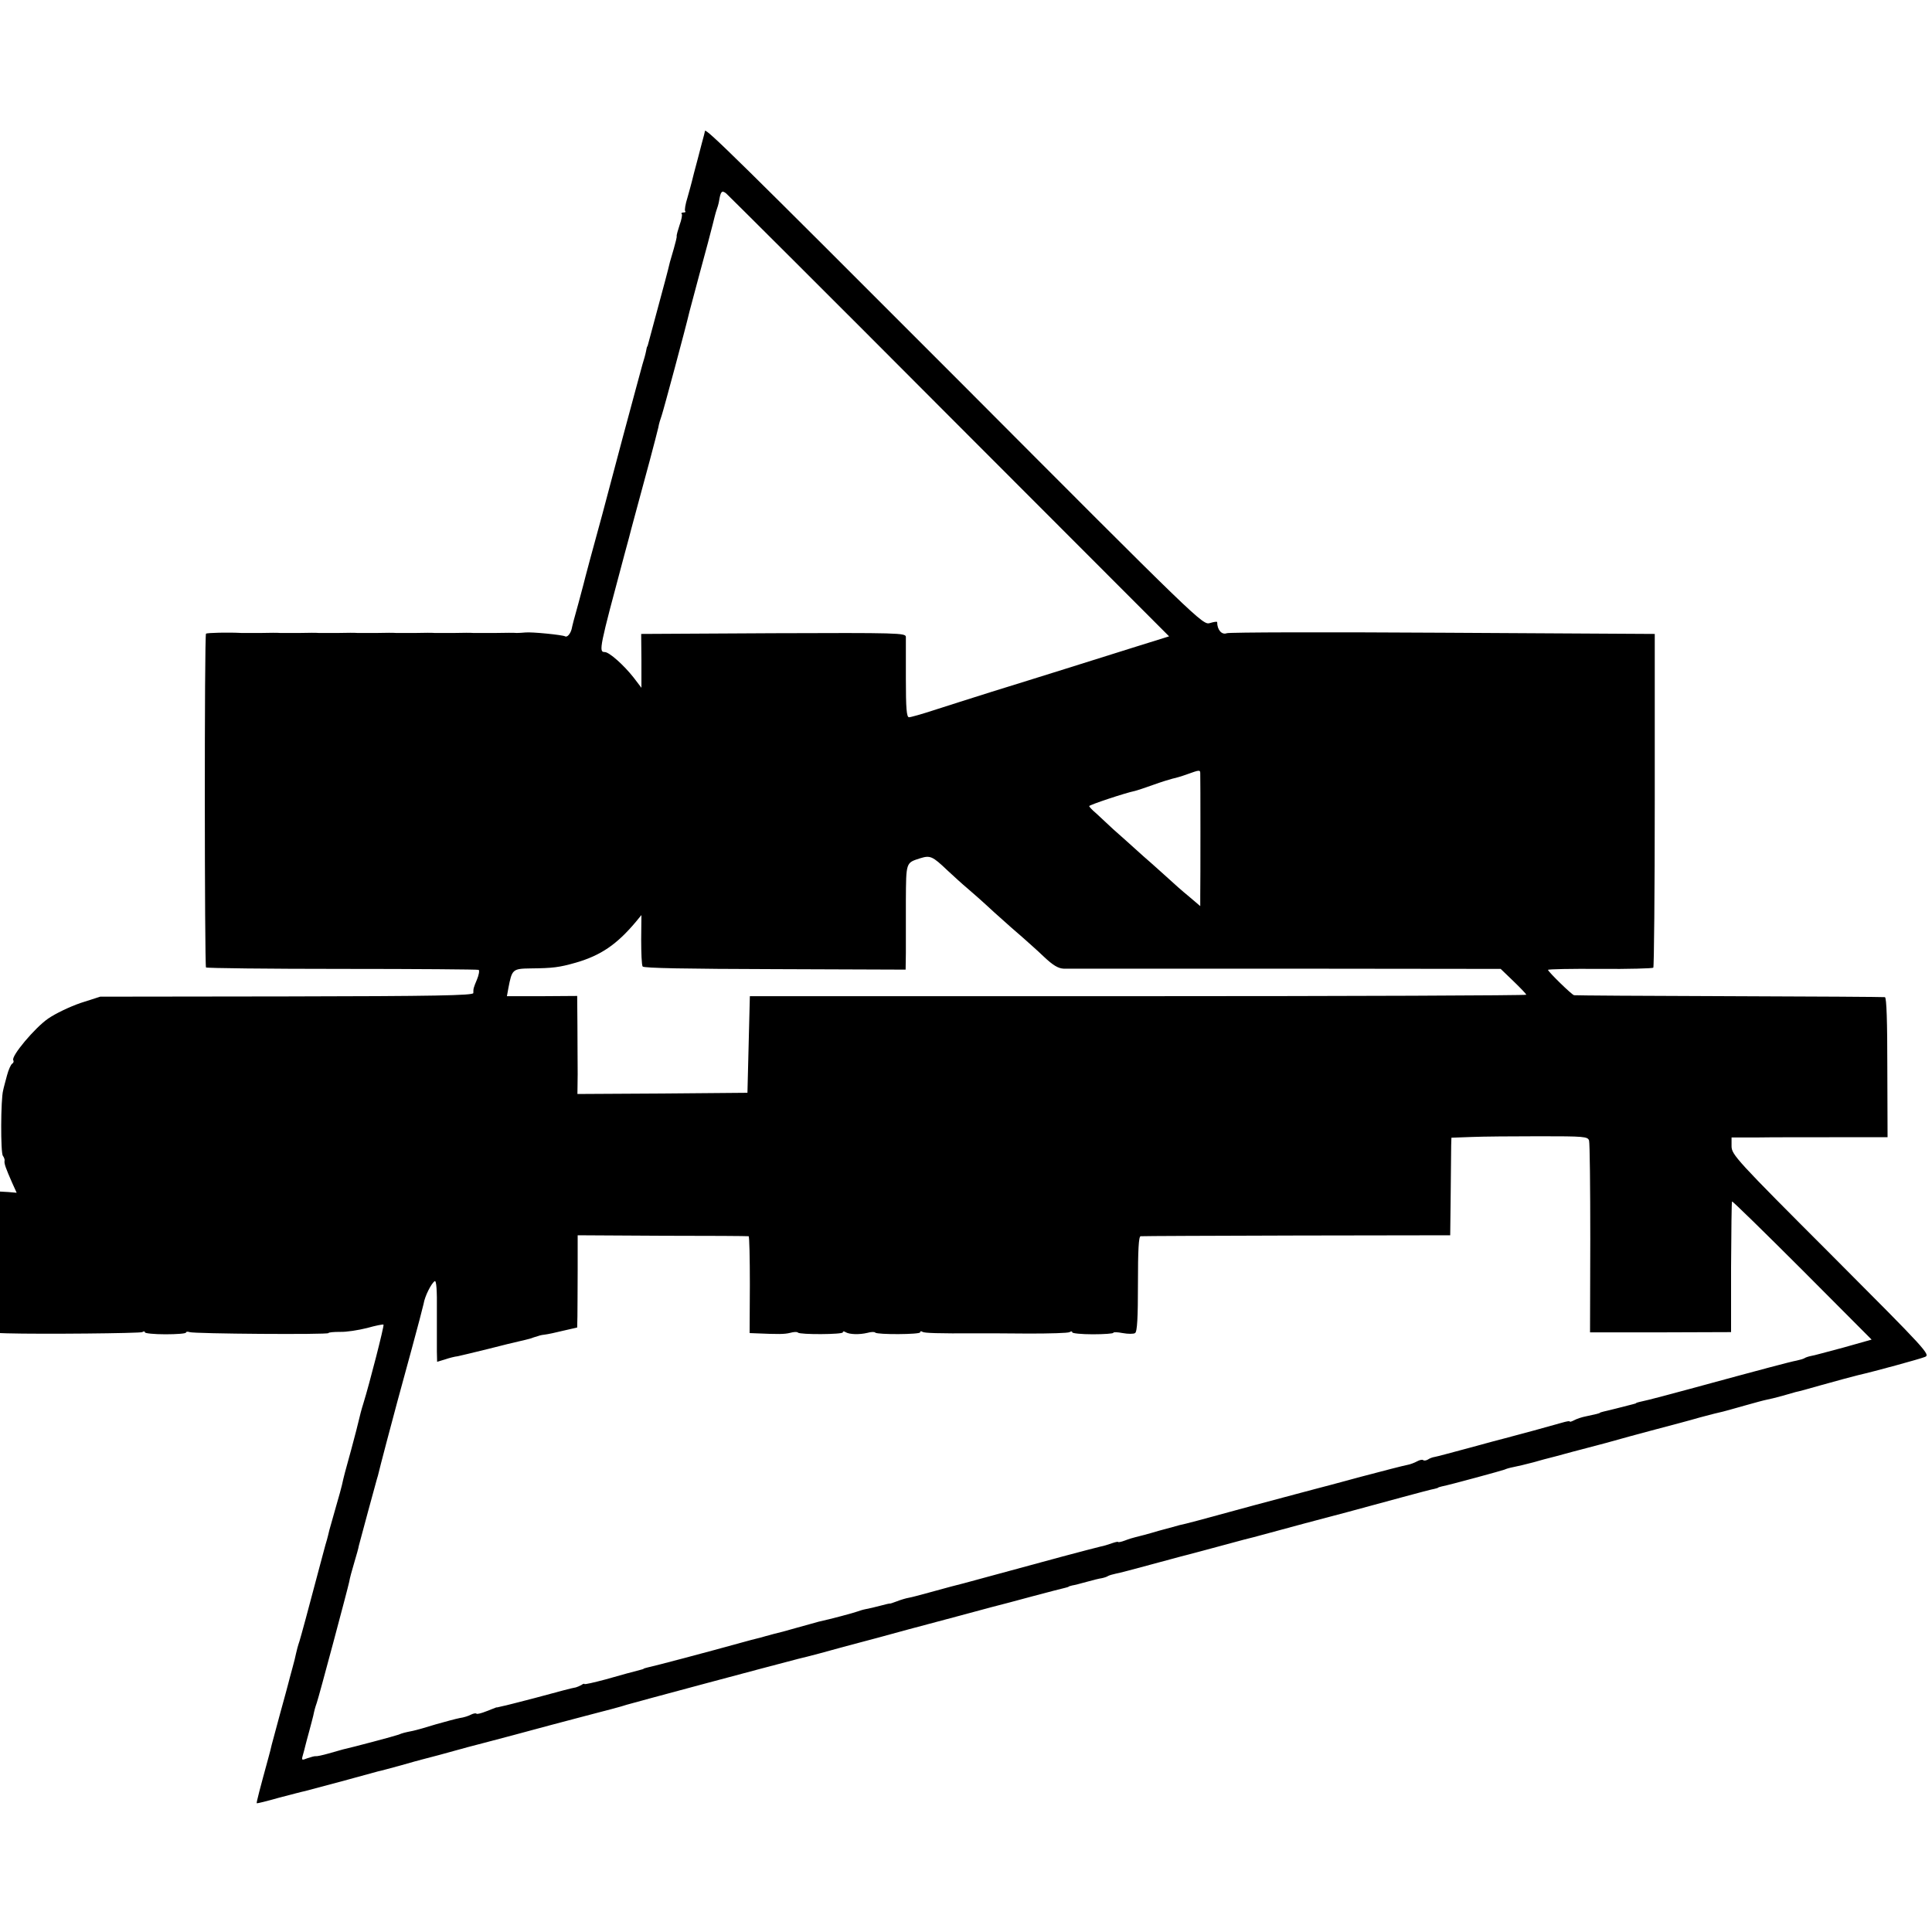 <?xml version="1.0" standalone="no"?>
<!DOCTYPE svg PUBLIC "-//W3C//DTD SVG 20010904//EN"
 "http://www.w3.org/TR/2001/REC-SVG-20010904/DTD/svg10.dtd">
<svg version="1.0" xmlns="http://www.w3.org/2000/svg"
 width="800pt" height="800pt" viewBox="0 0 800 800"
 preserveAspectRatio="xMidYMid meet">
<g transform="translate(0,800) scale(0.1,-0.1)"
fill="#000000" stroke="none">
<path d="M2919 7458 c0 -2 -2 -10 -4 -18 -2 -8 -14 -51 -25 -95 -12 -44 -23
-87 -25 -96 -2 -8 -10 -38 -18 -66 -9 -28 -13 -54 -10 -57 4 -3 0 -6 -7 -6 -7
0 -11 -3 -7 -6 3 -3 -1 -24 -9 -46 -7 -21 -13 -42 -12 -46 1 -4 -5 -27 -12
-52 -7 -25 -14 -49 -16 -55 -8 -35 -27 -105 -54 -205 -17 -63 -33 -122 -35
-130 -2 -8 -4 -15 -5 -15 -1 0 -3 -9 -5 -20 -2 -11 -9 -36 -15 -55 -5 -19 -42
-154 -81 -300 -39 -146 -77 -290 -85 -320 -33 -119 -75 -276 -78 -290 -2 -8
-11 -42 -20 -75 -19 -67 -26 -95 -29 -110 -5 -19 -18 -35 -27 -30 -10 6 -138
19 -165 16 -11 -1 -27 -2 -35 -2 -8 1 -49 1 -90 0 -41 0 -82 0 -90 0 -8 1 -44
1 -80 0 -36 0 -72 0 -80 0 -8 1 -44 1 -80 0 -36 0 -72 0 -80 0 -8 1 -44 1 -80
0 -36 0 -72 0 -80 0 -8 1 -44 1 -80 0 -36 0 -72 0 -80 0 -8 1 -44 1 -80 0 -36
0 -72 0 -80 0 -8 1 -44 1 -80 0 -36 0 -72 0 -80 0 -53 3 -143 1 -147 -3 -7 -7
-6 -1376 0 -1382 3 -3 257 -6 564 -6 307 0 561 -2 565 -4 4 -3 1 -21 -7 -40
-15 -36 -15 -37 -15 -56 0 -10 -162 -13 -773 -14 l-772 -1 -81 -26 c-44 -15
-105 -44 -135 -65 -55 -38 -154 -156 -144 -172 3 -5 1 -11 -5 -15 -5 -3 -15
-25 -21 -48 -6 -23 -14 -51 -16 -62 -10 -36 -11 -260 -1 -271 5 -7 8 -16 7
-20 -3 -11 6 -34 31 -91 l19 -42 -34 3 -35 2 0 -293 0 -293 28 -1 c144 -4 552
0 561 5 6 4 11 4 11 -1 0 -4 38 -8 85 -8 47 0 85 3 85 7 0 4 7 5 15 2 18 -7
575 -11 575 -4 0 3 21 5 48 5 26 -1 76 7 112 16 35 10 66 16 68 14 4 -3 -59
-248 -83 -325 -8 -25 -16 -56 -19 -70 -3 -14 -17 -68 -31 -120 -26 -94 -31
-112 -39 -149 -2 -10 -13 -49 -24 -87 -11 -38 -23 -82 -28 -99 -4 -16 -8 -34
-10 -40 -2 -5 -10 -35 -18 -65 -68 -257 -88 -329 -96 -356 -6 -17 -12 -40 -14
-50 -2 -11 -9 -39 -16 -64 -7 -25 -14 -52 -16 -60 -2 -8 -17 -64 -34 -125 -16
-60 -32 -119 -35 -130 -2 -11 -9 -36 -14 -55 -34 -124 -50 -185 -48 -187 2 -1
43 9 92 23 50 13 99 26 110 28 11 3 79 21 150 40 72 20 139 38 150 41 11 2 54
14 95 25 41 12 82 23 90 25 13 3 118 31 145 39 6 2 24 6 40 11 17 4 102 27
190 50 88 24 223 60 300 80 77 20 154 40 170 46 30 9 578 156 710 190 39 9
129 33 200 53 72 19 189 50 260 70 72 19 166 44 210 56 44 12 103 28 130 35
28 7 104 27 170 45 66 18 127 33 135 35 8 2 15 4 15 5 0 1 7 3 15 5 8 1 35 8
60 15 25 7 53 14 62 15 10 2 22 6 26 9 5 3 19 7 33 10 13 2 76 19 139 36 63
17 122 33 130 35 8 2 51 13 95 25 123 33 149 40 167 45 10 2 59 15 110 29 103
28 162 44 318 85 58 16 159 43 225 61 66 18 127 34 135 35 8 2 15 4 15 5 0 1
7 3 15 5 32 6 255 67 261 70 3 2 19 7 35 10 16 3 54 12 84 20 30 9 62 17 70
19 8 2 35 9 60 16 25 7 52 14 60 16 8 2 58 15 110 29 52 15 145 40 205 56 61
16 144 38 185 50 41 11 84 22 95 24 11 3 52 14 90 25 39 11 79 22 90 24 11 2
40 9 65 16 25 7 50 14 56 16 7 1 52 13 100 27 79 22 127 35 159 43 66 15 256
67 275 75 25 9 10 25 -387 423 -393 393 -413 415 -413 450 l0 36 103 0 c56 1
201 1 322 1 l221 0 -1 289 c0 187 -3 290 -10 291 -5 1 -296 3 -645 4 -349 1
-638 3 -642 4 -9 1 -108 98 -108 105 0 3 97 5 215 4 118 -1 218 2 221 5 3 3 6
315 6 694 l0 688 -876 5 c-483 3 -886 2 -896 -2 -21 -8 -40 14 -40 46 0 3 -14
1 -30 -4 -30 -9 -44 5 -1052 1016 -896 897 -1035 1034 -1039 1022z m1013
-1183 l909 -910 -138 -43 c-76 -24 -208 -65 -293 -92 -85 -27 -222 -69 -305
-95 -82 -26 -190 -60 -239 -76 -49 -16 -95 -29 -102 -29 -10 0 -13 37 -13 158
0 86 0 165 0 175 -1 16 -32 17 -548 15 l-548 -3 1 -111 0 -112 -32 42 c-40 51
-101 106 -120 106 -26 0 -22 17 82 405 14 50 26 97 28 105 5 17 33 124 77 285
16 61 32 121 35 135 2 14 9 36 14 50 7 20 100 365 115 430 2 8 20 76 40 150
39 143 38 141 56 210 6 25 13 52 16 60 3 8 8 24 10 35 7 44 12 48 30 34 9 -8
426 -423 925 -924z m1038 -1477 c1 -19 1 -456 0 -506 l0 -44 -47 40 c-27 22
-62 53 -79 69 -17 15 -66 60 -110 98 -43 39 -99 89 -124 111 -25 23 -57 53
-72 67 -16 13 -28 27 -28 29 0 5 150 55 190 63 8 2 42 13 75 25 33 12 69 23
81 26 11 2 38 10 60 18 50 18 54 19 54 4z m-1047 -402 c27 -25 63 -58 80 -72
18 -15 69 -60 113 -101 45 -41 99 -88 120 -106 20 -18 60 -53 87 -79 37 -35
59 -48 81 -49 17 0 431 0 921 0 l889 -1 53 -51 c29 -28 53 -53 53 -56 0 -3
-723 -6 -1608 -6 l-1607 0 -5 -200 -5 -200 -352 -3 -352 -2 1 82 c0 46 -1 137
-1 203 l-1 121 -146 -1 -145 0 6 33 c15 78 17 81 92 82 92 1 118 4 188 24 103
30 169 75 248 169 l23 28 -1 -101 c0 -56 2 -106 6 -112 4 -7 185 -10 548 -11
l541 -2 1 70 c0 39 0 136 0 217 1 159 0 155 59 174 42 13 51 9 113 -50z m2657
-1119 c3 -10 5 -193 5 -406 l-1 -388 292 0 292 1 0 269 c1 148 2 271 4 272 2
2 133 -126 291 -284 l287 -288 -117 -33 c-65 -17 -125 -34 -135 -35 -10 -2
-22 -6 -26 -9 -5 -3 -19 -7 -33 -10 -23 -4 -140 -35 -441 -117 -81 -22 -157
-42 -170 -45 -39 -9 -53 -12 -53 -14 0 -1 -7 -3 -15 -5 -45 -12 -107 -27 -120
-30 -8 -2 -15 -4 -15 -5 0 -2 -20 -7 -59 -15 -16 -3 -37 -10 -48 -16 -10 -5
-18 -8 -18 -5 0 3 -15 0 -32 -5 -30 -9 -202 -56 -238 -65 -8 -2 -73 -19 -145
-39 -71 -19 -137 -37 -145 -38 -8 -1 -21 -6 -28 -11 -7 -4 -16 -5 -19 -2 -3 3
-14 1 -25 -5 -11 -6 -29 -13 -41 -15 -12 -2 -98 -24 -192 -49 -93 -25 -177
-48 -187 -50 -9 -2 -123 -33 -255 -68 -230 -63 -287 -78 -308 -82 -5 -2 -45
-12 -88 -24 -43 -13 -86 -24 -95 -26 -9 -2 -29 -8 -44 -14 -16 -6 -28 -8 -28
-6 0 2 -11 0 -25 -5 -14 -5 -36 -12 -48 -14 -12 -3 -83 -21 -157 -41 -261 -71
-394 -107 -409 -111 -21 -5 -74 -19 -146 -39 -33 -9 -70 -19 -82 -21 -12 -2
-35 -9 -50 -15 -16 -6 -28 -10 -28 -9 0 1 -18 -3 -40 -9 -22 -6 -49 -12 -60
-14 -11 -2 -27 -7 -35 -10 -13 -5 -109 -31 -160 -42 -8 -2 -49 -14 -90 -25
-41 -12 -83 -23 -93 -25 -10 -3 -27 -7 -37 -10 -10 -3 -27 -8 -37 -10 -10 -2
-34 -9 -53 -14 -159 -44 -363 -98 -400 -106 -8 -2 -15 -4 -15 -5 0 -1 -7 -3
-15 -5 -39 -10 -61 -16 -142 -39 -49 -13 -88 -22 -88 -19 0 2 -6 1 -12 -4 -7
-4 -17 -8 -23 -10 -22 -4 -55 -13 -170 -44 -66 -17 -127 -33 -135 -34 -8 -2
-16 -4 -17 -4 -2 -1 -5 -1 -8 -1 -2 -1 -21 -8 -41 -16 -20 -8 -39 -13 -41 -10
-3 3 -13 1 -23 -4 -9 -5 -30 -12 -46 -14 -16 -3 -60 -15 -99 -26 -38 -12 -81
-24 -95 -27 -35 -7 -43 -9 -60 -16 -13 -5 -189 -52 -230 -61 -8 -2 -35 -10
-60 -17 -25 -7 -48 -12 -52 -11 -4 1 -19 -3 -34 -8 -25 -10 -26 -9 -20 12 4
13 8 30 10 38 2 8 9 35 16 60 7 25 14 54 17 65 5 24 8 35 15 55 8 22 128 471
134 500 2 14 12 50 21 80 9 30 18 62 19 70 2 8 20 74 39 145 20 72 37 137 40
145 6 27 63 243 80 305 9 33 36 132 60 220 24 88 46 172 49 186 5 32 32 85 46
94 7 4 10 -38 9 -122 0 -70 0 -147 0 -170 l1 -42 33 10 c17 6 41 12 52 13 11
2 67 16 125 30 58 15 116 29 130 32 14 3 34 8 45 11 11 4 23 8 28 9 4 1 9 3
12 4 3 1 13 3 23 4 9 1 43 8 75 16 l57 13 1 46 c0 25 1 111 1 191 l0 145 351
-2 c194 0 354 -1 357 -2 3 -1 5 -91 5 -201 l-1 -200 26 -1 c93 -4 118 -4 142
2 14 4 29 5 32 1 9 -9 186 -8 186 1 0 5 5 5 11 1 16 -10 58 -11 91 -3 14 4 29
5 32 1 9 -9 186 -8 186 1 0 5 4 6 10 2 8 -5 63 -7 225 -6 33 0 130 0 216 -1
86 0 162 2 168 6 6 4 11 4 11 -1 0 -4 38 -8 85 -8 47 0 85 3 85 6 0 4 18 3 39
-1 22 -4 45 -4 51 0 9 5 12 64 12 204 0 141 3 196 11 197 7 1 298 2 647 3
l635 1 2 170 c1 94 2 184 2 202 l1 32 83 3 c45 2 172 3 282 3 184 0 200 -1
205 -18z"/>
</g>
</svg>
